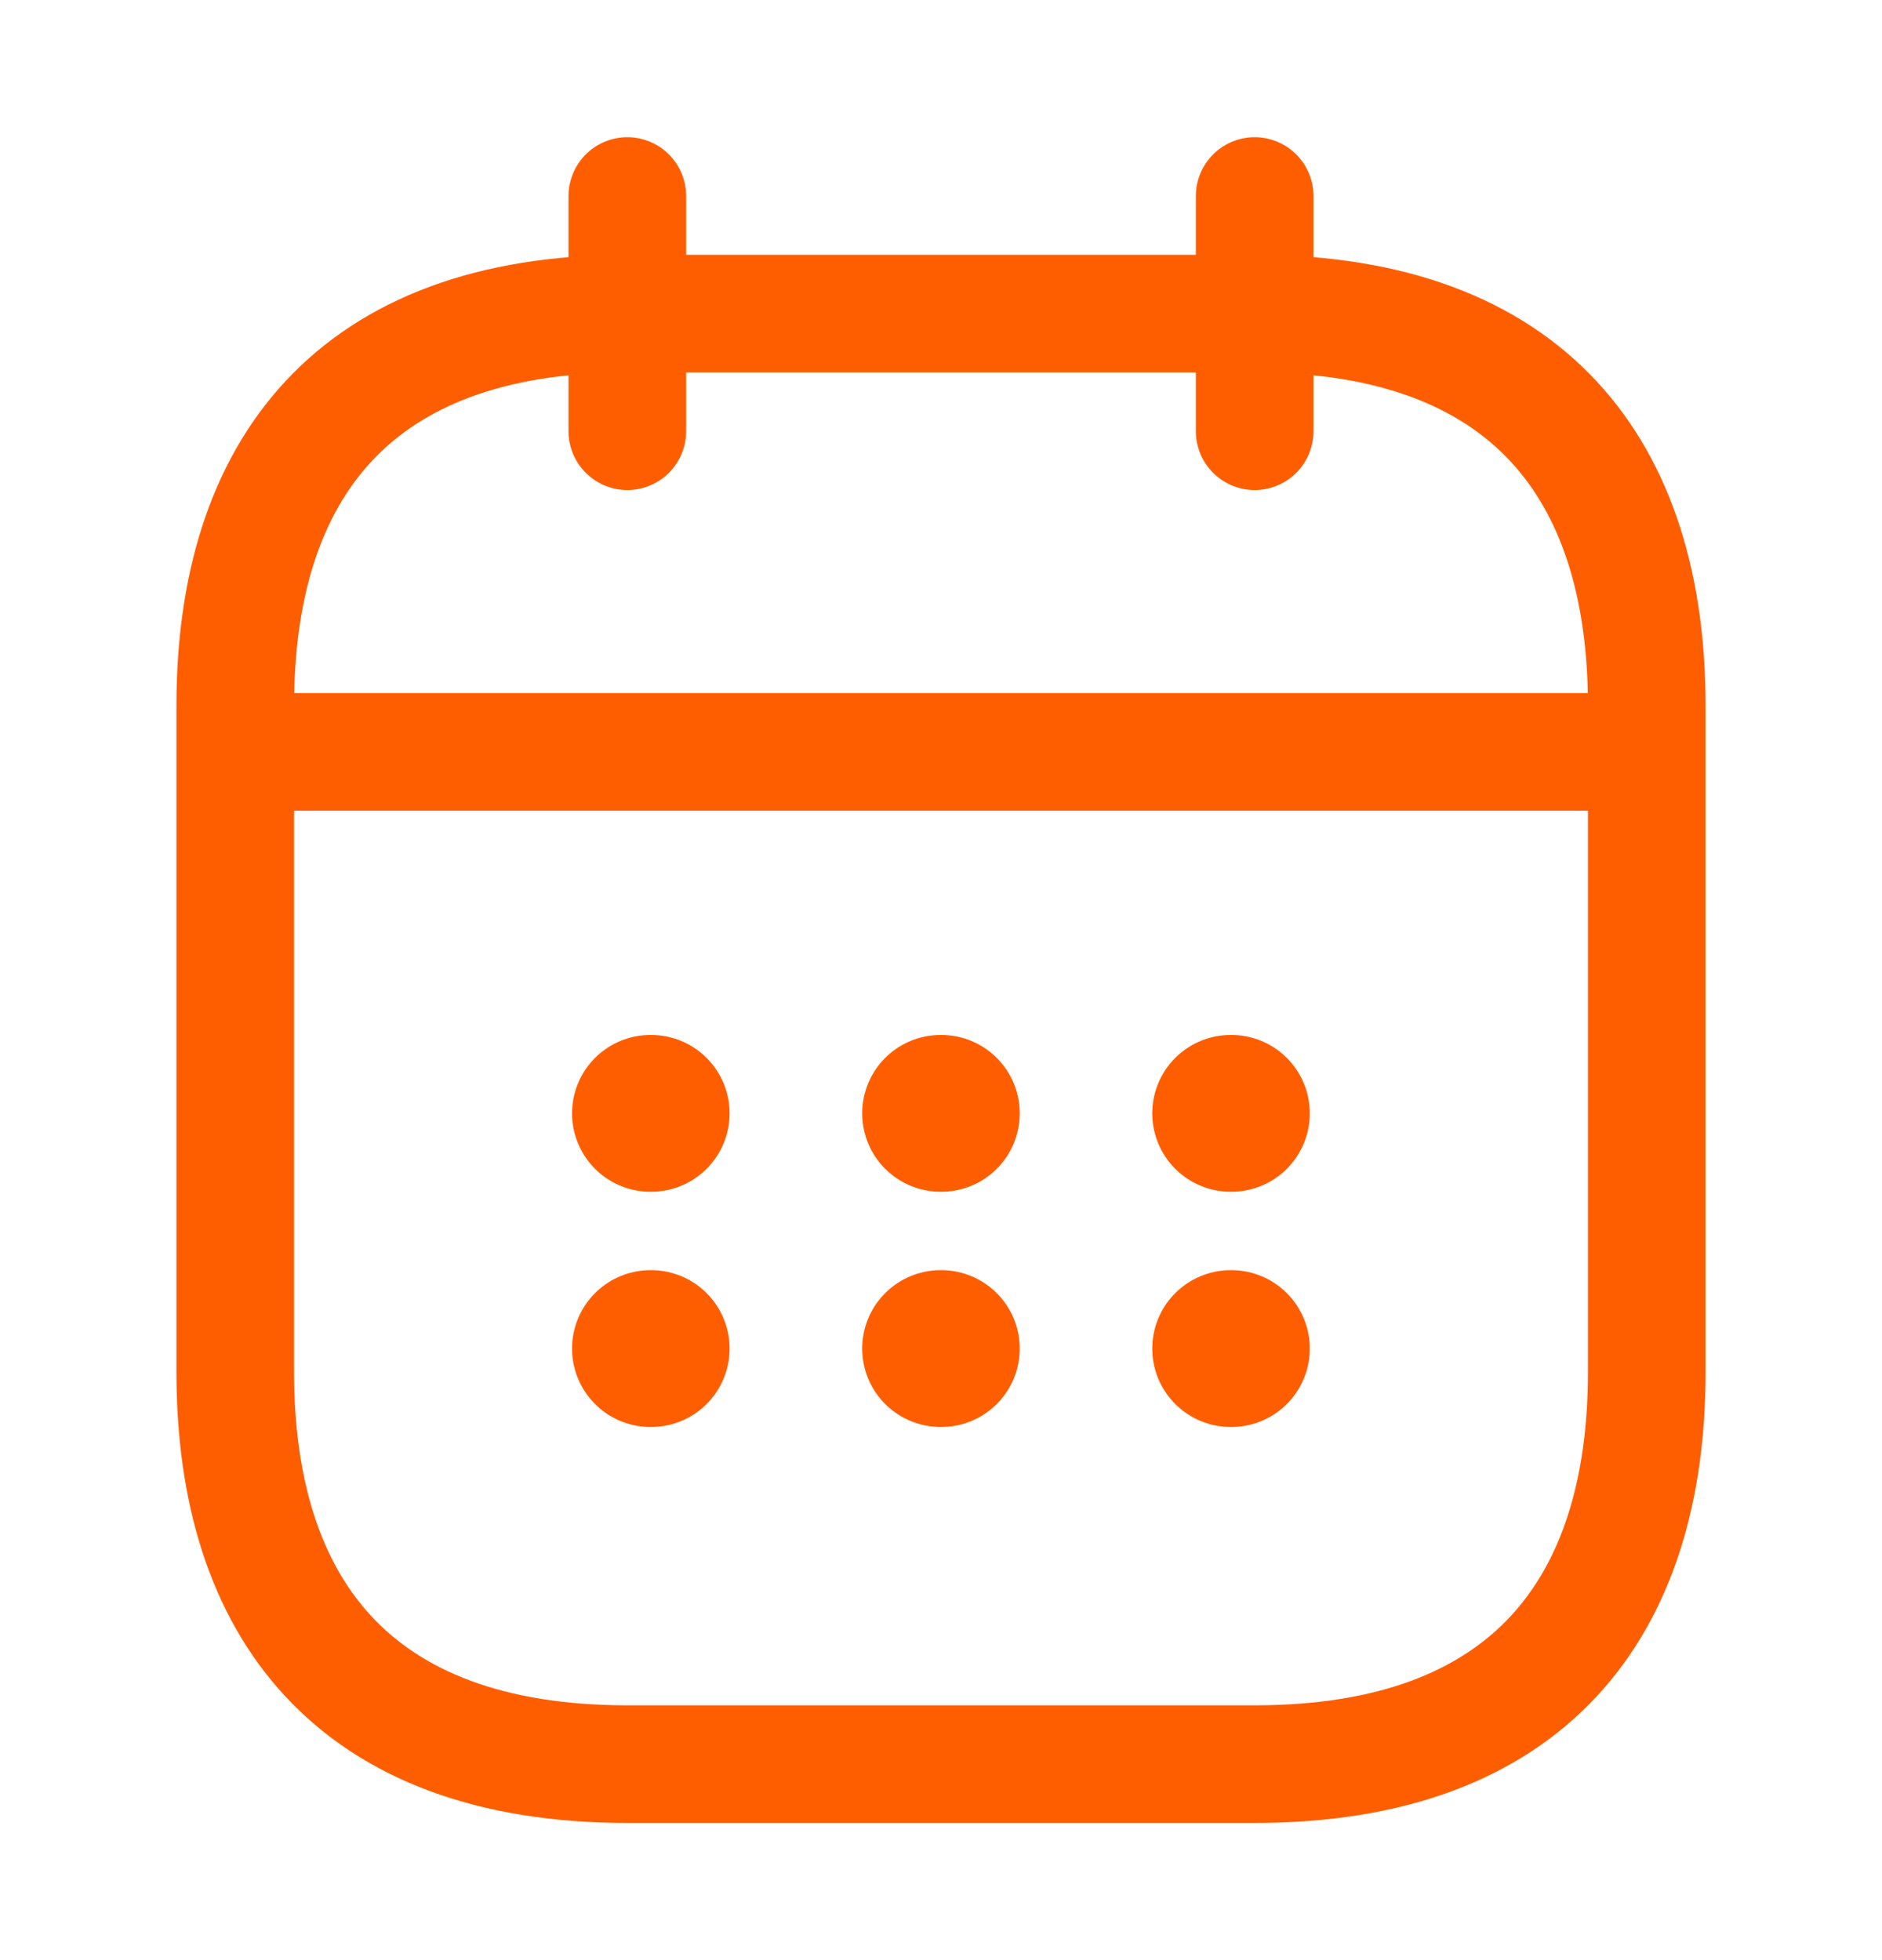 <svg width="24" height="25" viewBox="0 0 24 25" fill="none" xmlns="http://www.w3.org/2000/svg">
<path d="M8 2.5V5.5" stroke="#ff5e00" stroke-width="1.5" stroke-miterlimit="10" stroke-linecap="round" stroke-linejoin="round"/>
<path d="M16 2.5V5.5" stroke="#ff5e00" stroke-width="1.5" stroke-miterlimit="10" stroke-linecap="round" stroke-linejoin="round"/>
<path d="M3.5 9.59H20.5" stroke="#ff5e00" stroke-width="1.5" stroke-miterlimit="10" stroke-linecap="round" stroke-linejoin="round"/>
<path d="M21 9V17.5C21 20.5 19.5 22.5 16 22.5H8C4.5 22.5 3 20.5 3 17.5V9C3 6 4.5 4 8 4H16C19.5 4 21 6 21 9Z" stroke="#ff5e00" stroke-width="1.5" stroke-miterlimit="10" stroke-linecap="round" stroke-linejoin="round"/>
<path d="M15.694 14.2H15.703" stroke="#ff5e00" stroke-width="2" stroke-linecap="round" stroke-linejoin="round"/>
<path d="M15.694 17.2H15.703" stroke="#ff5e00" stroke-width="2" stroke-linecap="round" stroke-linejoin="round"/>
<path d="M11.995 14.2H12.004" stroke="#ff5e00" stroke-width="2" stroke-linecap="round" stroke-linejoin="round"/>
<path d="M11.995 17.2H12.004" stroke="#ff5e00" stroke-width="2" stroke-linecap="round" stroke-linejoin="round"/>
<path d="M8.295 14.2H8.304" stroke="#ff5e00" stroke-width="2" stroke-linecap="round" stroke-linejoin="round"/>
<path d="M8.295 17.2H8.304" stroke="#ff5e00" stroke-width="2" stroke-linecap="round" stroke-linejoin="round"/>
</svg>
